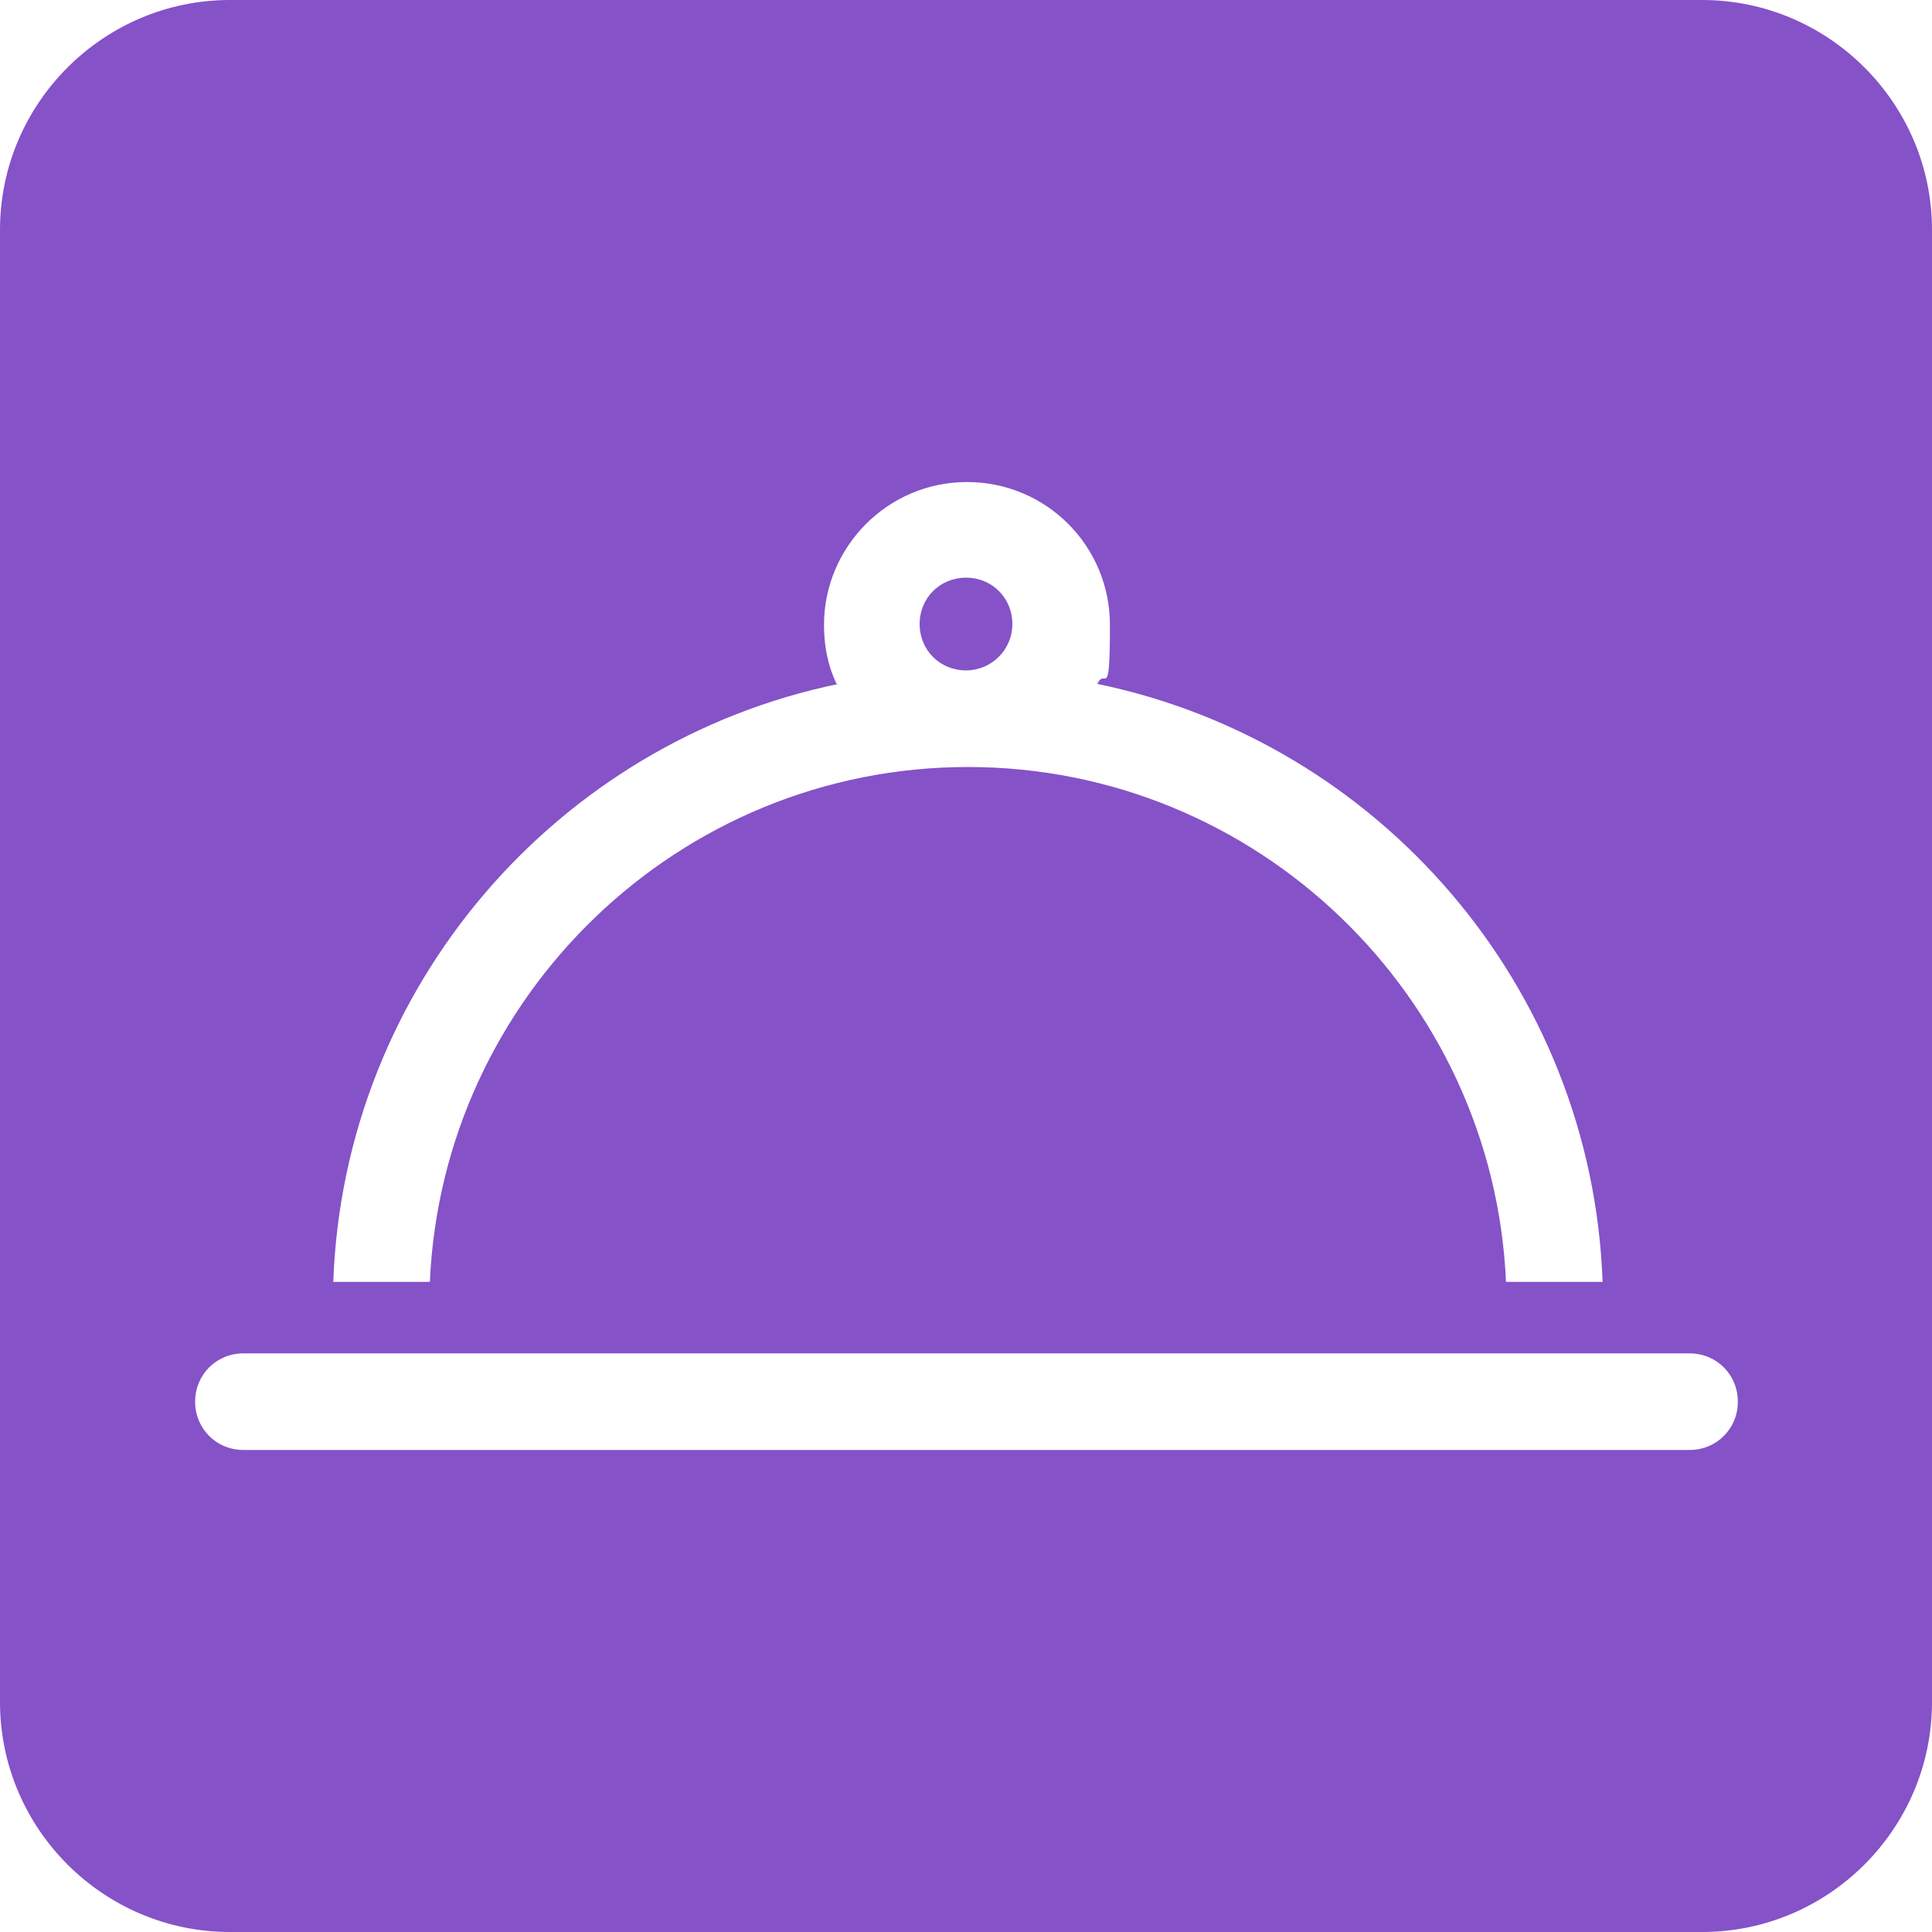 <?xml version="1.0" encoding="UTF-8"?>
<svg id="Icons_bg_violett" xmlns="http://www.w3.org/2000/svg" version="1.1" viewBox="0 0 200 200">
  <!-- Generator: Adobe Illustrator 29.2.1, SVG Export Plug-In . SVG Version: 2.1.0 Build 116)  -->
  <path d="M100,69.4c2.6,0,4.8-2.1,4.8-4.8s-2.1-4.8-4.8-4.8-4.8,2.1-4.8,4.8,2.1,4.8,4.8,4.8Z" fill="#8552c8"/>
  <path d="M176.2,0H23.8C10.7,0,0,10.7,0,23.8v152.4c0,13.1,10.7,23.8,23.8,23.8h152.4c13.1,0,23.8-10.7,23.8-23.8V23.8C200,10.7,189.3,0,176.2,0ZM86.6,70.8c-.9-1.9-1.3-3.9-1.3-6.1,0-8.1,6.6-14.8,14.8-14.8s14.8,6.6,14.8,14.8-.5,4.3-1.3,6.1c29.1,6,51.2,31.3,52.3,61.9h-10c-1.3-29.6-25.8-53.3-55.7-53.3s-54.4,23.7-55.7,53.3h-10c1.1-30.6,23.2-55.9,52.3-61.9ZM174.8,150.1H25.2c-2.8,0-5-2.2-5-5s2.2-5,5-5h149.7c2.8,0,5,2.2,5,5s-2.2,5-5,5Z" fill="#8552c8"/>
</svg>